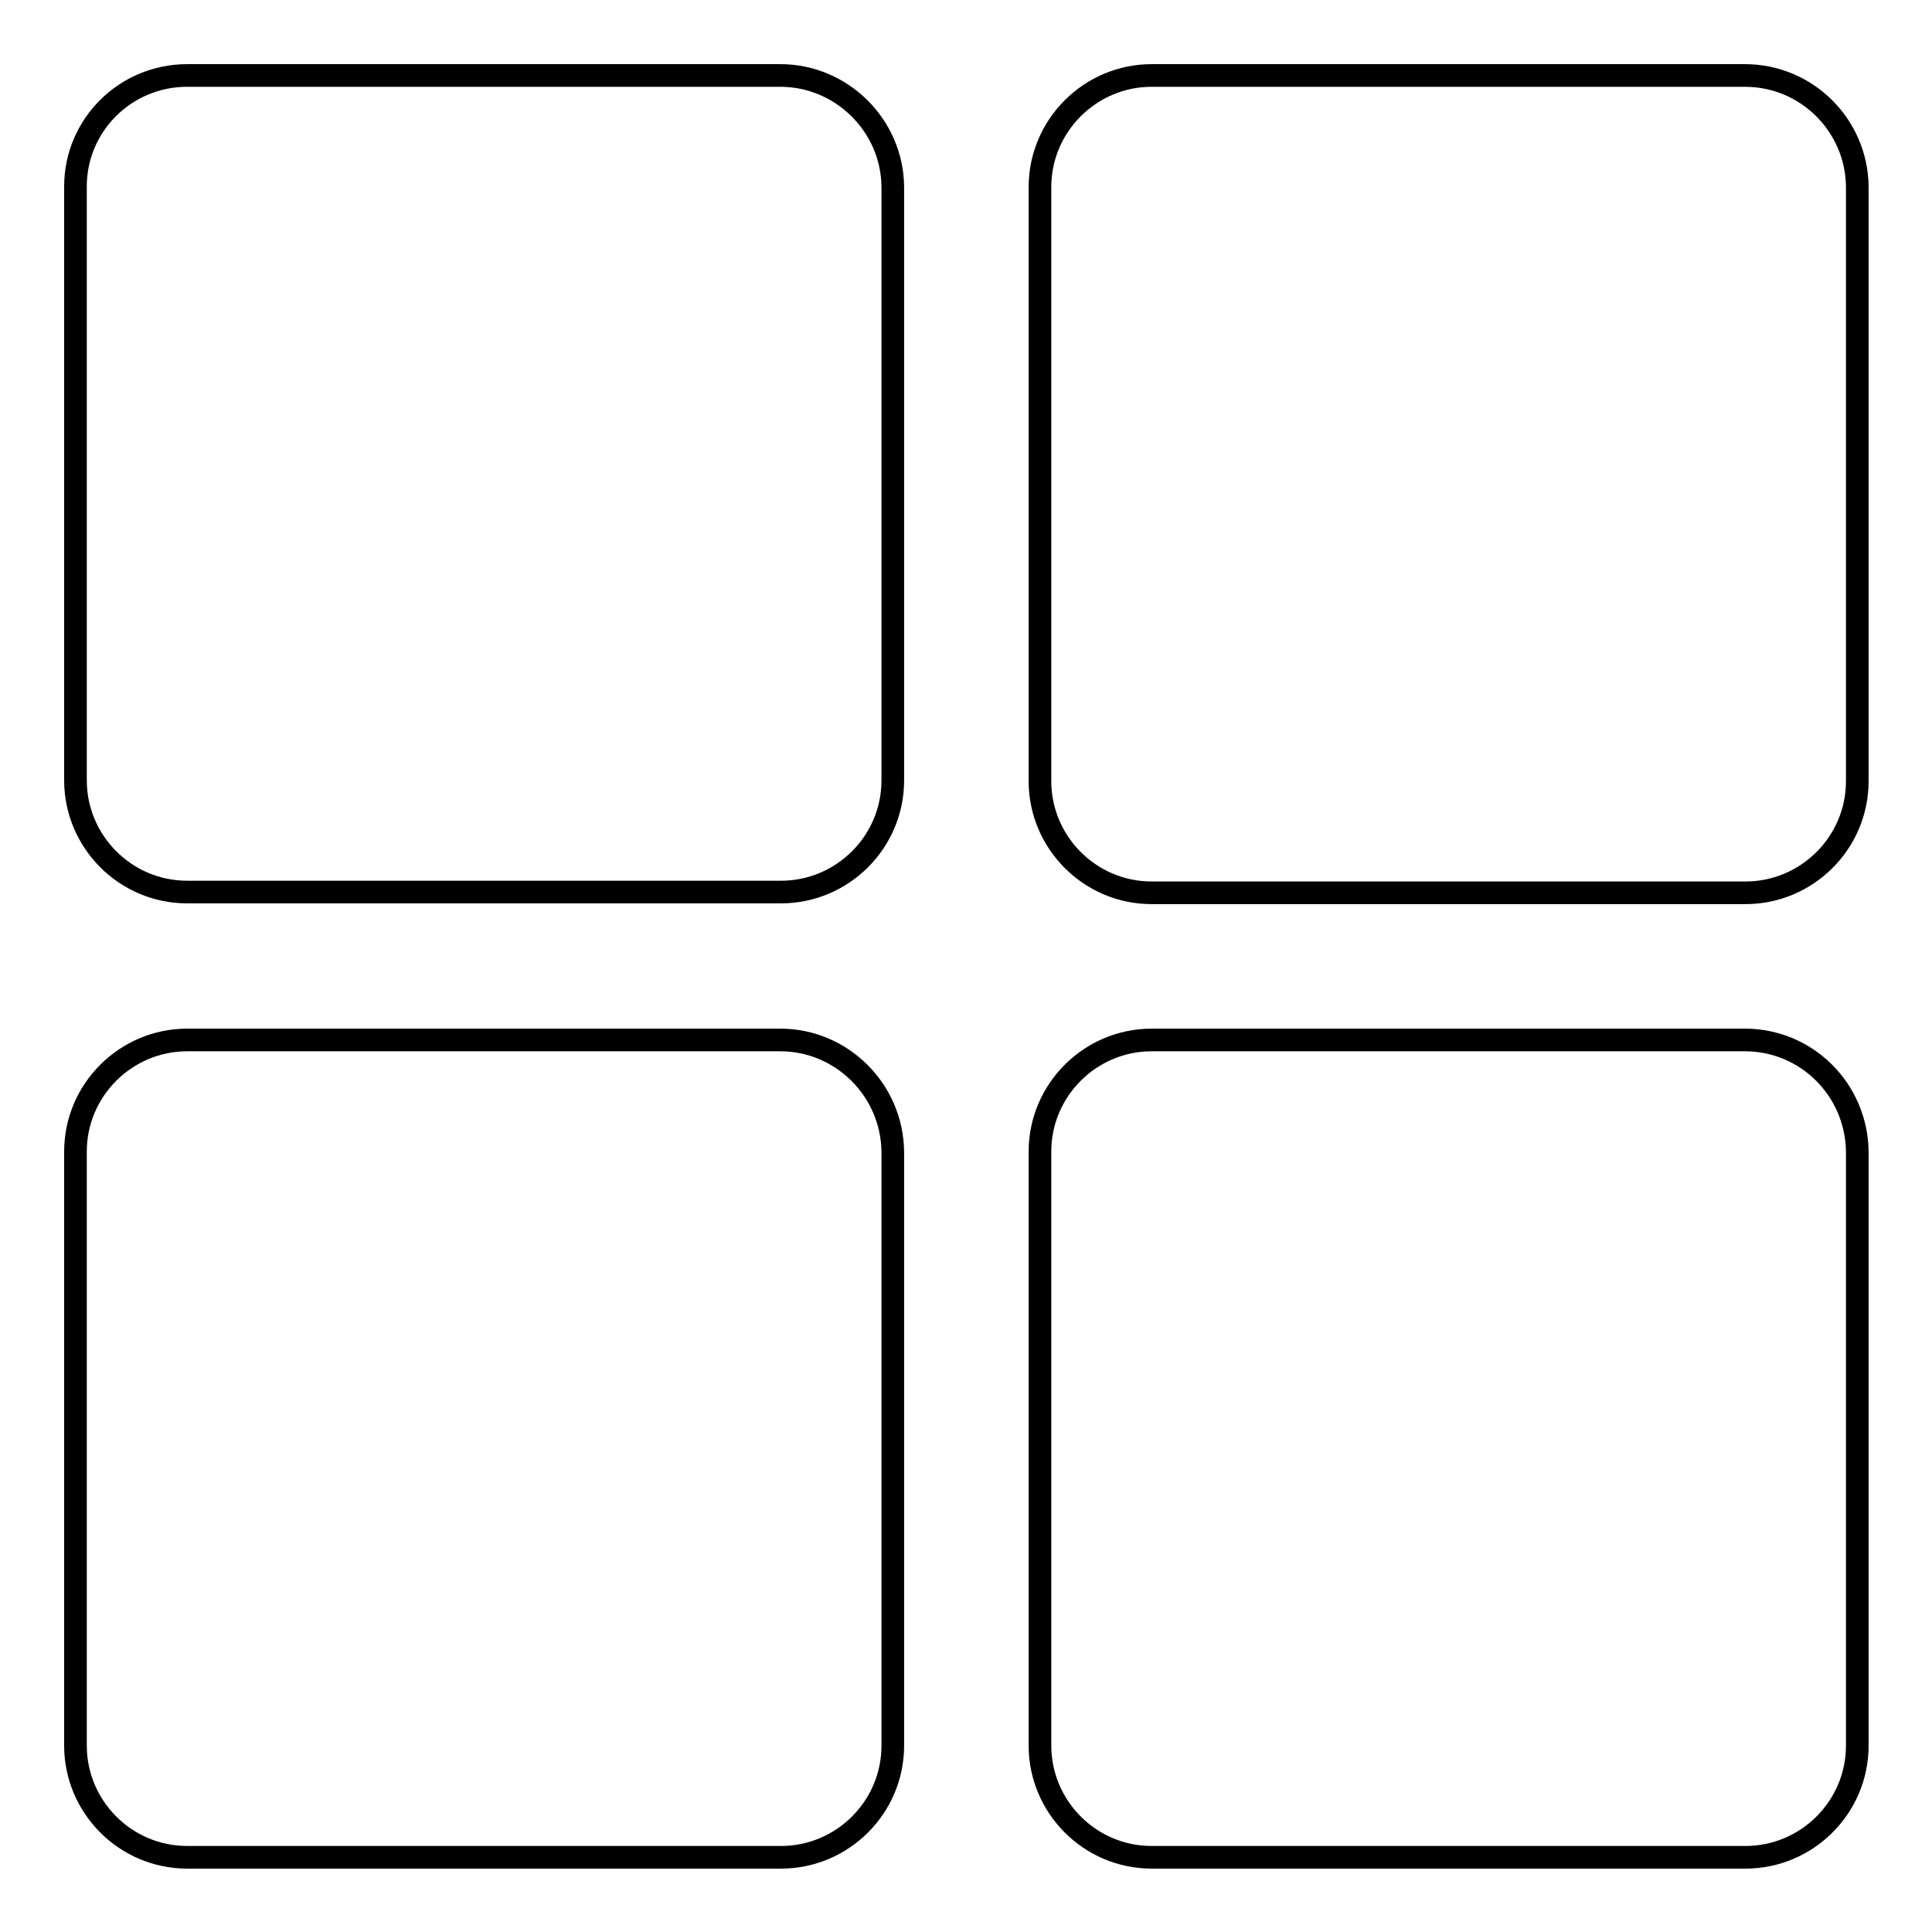 <?xml version="1.0" encoding="utf-8"?>
<!-- Svg Vector Icons : http://www.onlinewebfonts.com/icon -->
<!DOCTYPE svg PUBLIC "-//W3C//DTD SVG 1.1//EN" "http://www.w3.org/Graphics/SVG/1.1/DTD/svg11.dtd">
<svg version="1.1" xmlns="http://www.w3.org/2000/svg" xmlns:xlink="http://www.w3.org/1999/xlink" x="0px" y="0px" viewBox="0 0 256 256" enable-background="new 0 0 256 256" xml:space="preserve">
<g><g><path stroke-width="3" fill-opacity="0" stroke="#000000"  d="M103.4,10H24.8C16.6,10,10,16.6,10,24.7v78.7c0,8.1,6.6,14.8,14.8,14.8h78.7c8.1,0,14.8-6.6,14.8-14.8V24.7C118.2,16.6,111.5,10,103.4,10z M231.2,10h-78.6c-8.1,0-14.8,6.6-14.8,14.8v78.7c0,8.1,6.6,14.8,14.8,14.8h78.7c8.1,0,14.8-6.6,14.8-14.8V24.7C246,16.6,239.4,10,231.2,10z M231.2,137.8h-78.6c-8.1,0-14.8,6.6-14.8,14.8v78.7c0,8.1,6.6,14.8,14.8,14.8h78.7c8.1,0,14.8-6.6,14.8-14.8v-78.7C246,144.4,239.4,137.8,231.2,137.8z M103.4,137.8H24.8c-8.1,0-14.8,6.6-14.8,14.8v78.7c0,8.1,6.6,14.8,14.8,14.8h78.7c8.1,0,14.8-6.6,14.8-14.8v-78.7C118.2,144.4,111.5,137.8,103.4,137.8z"/></g></g>
</svg>